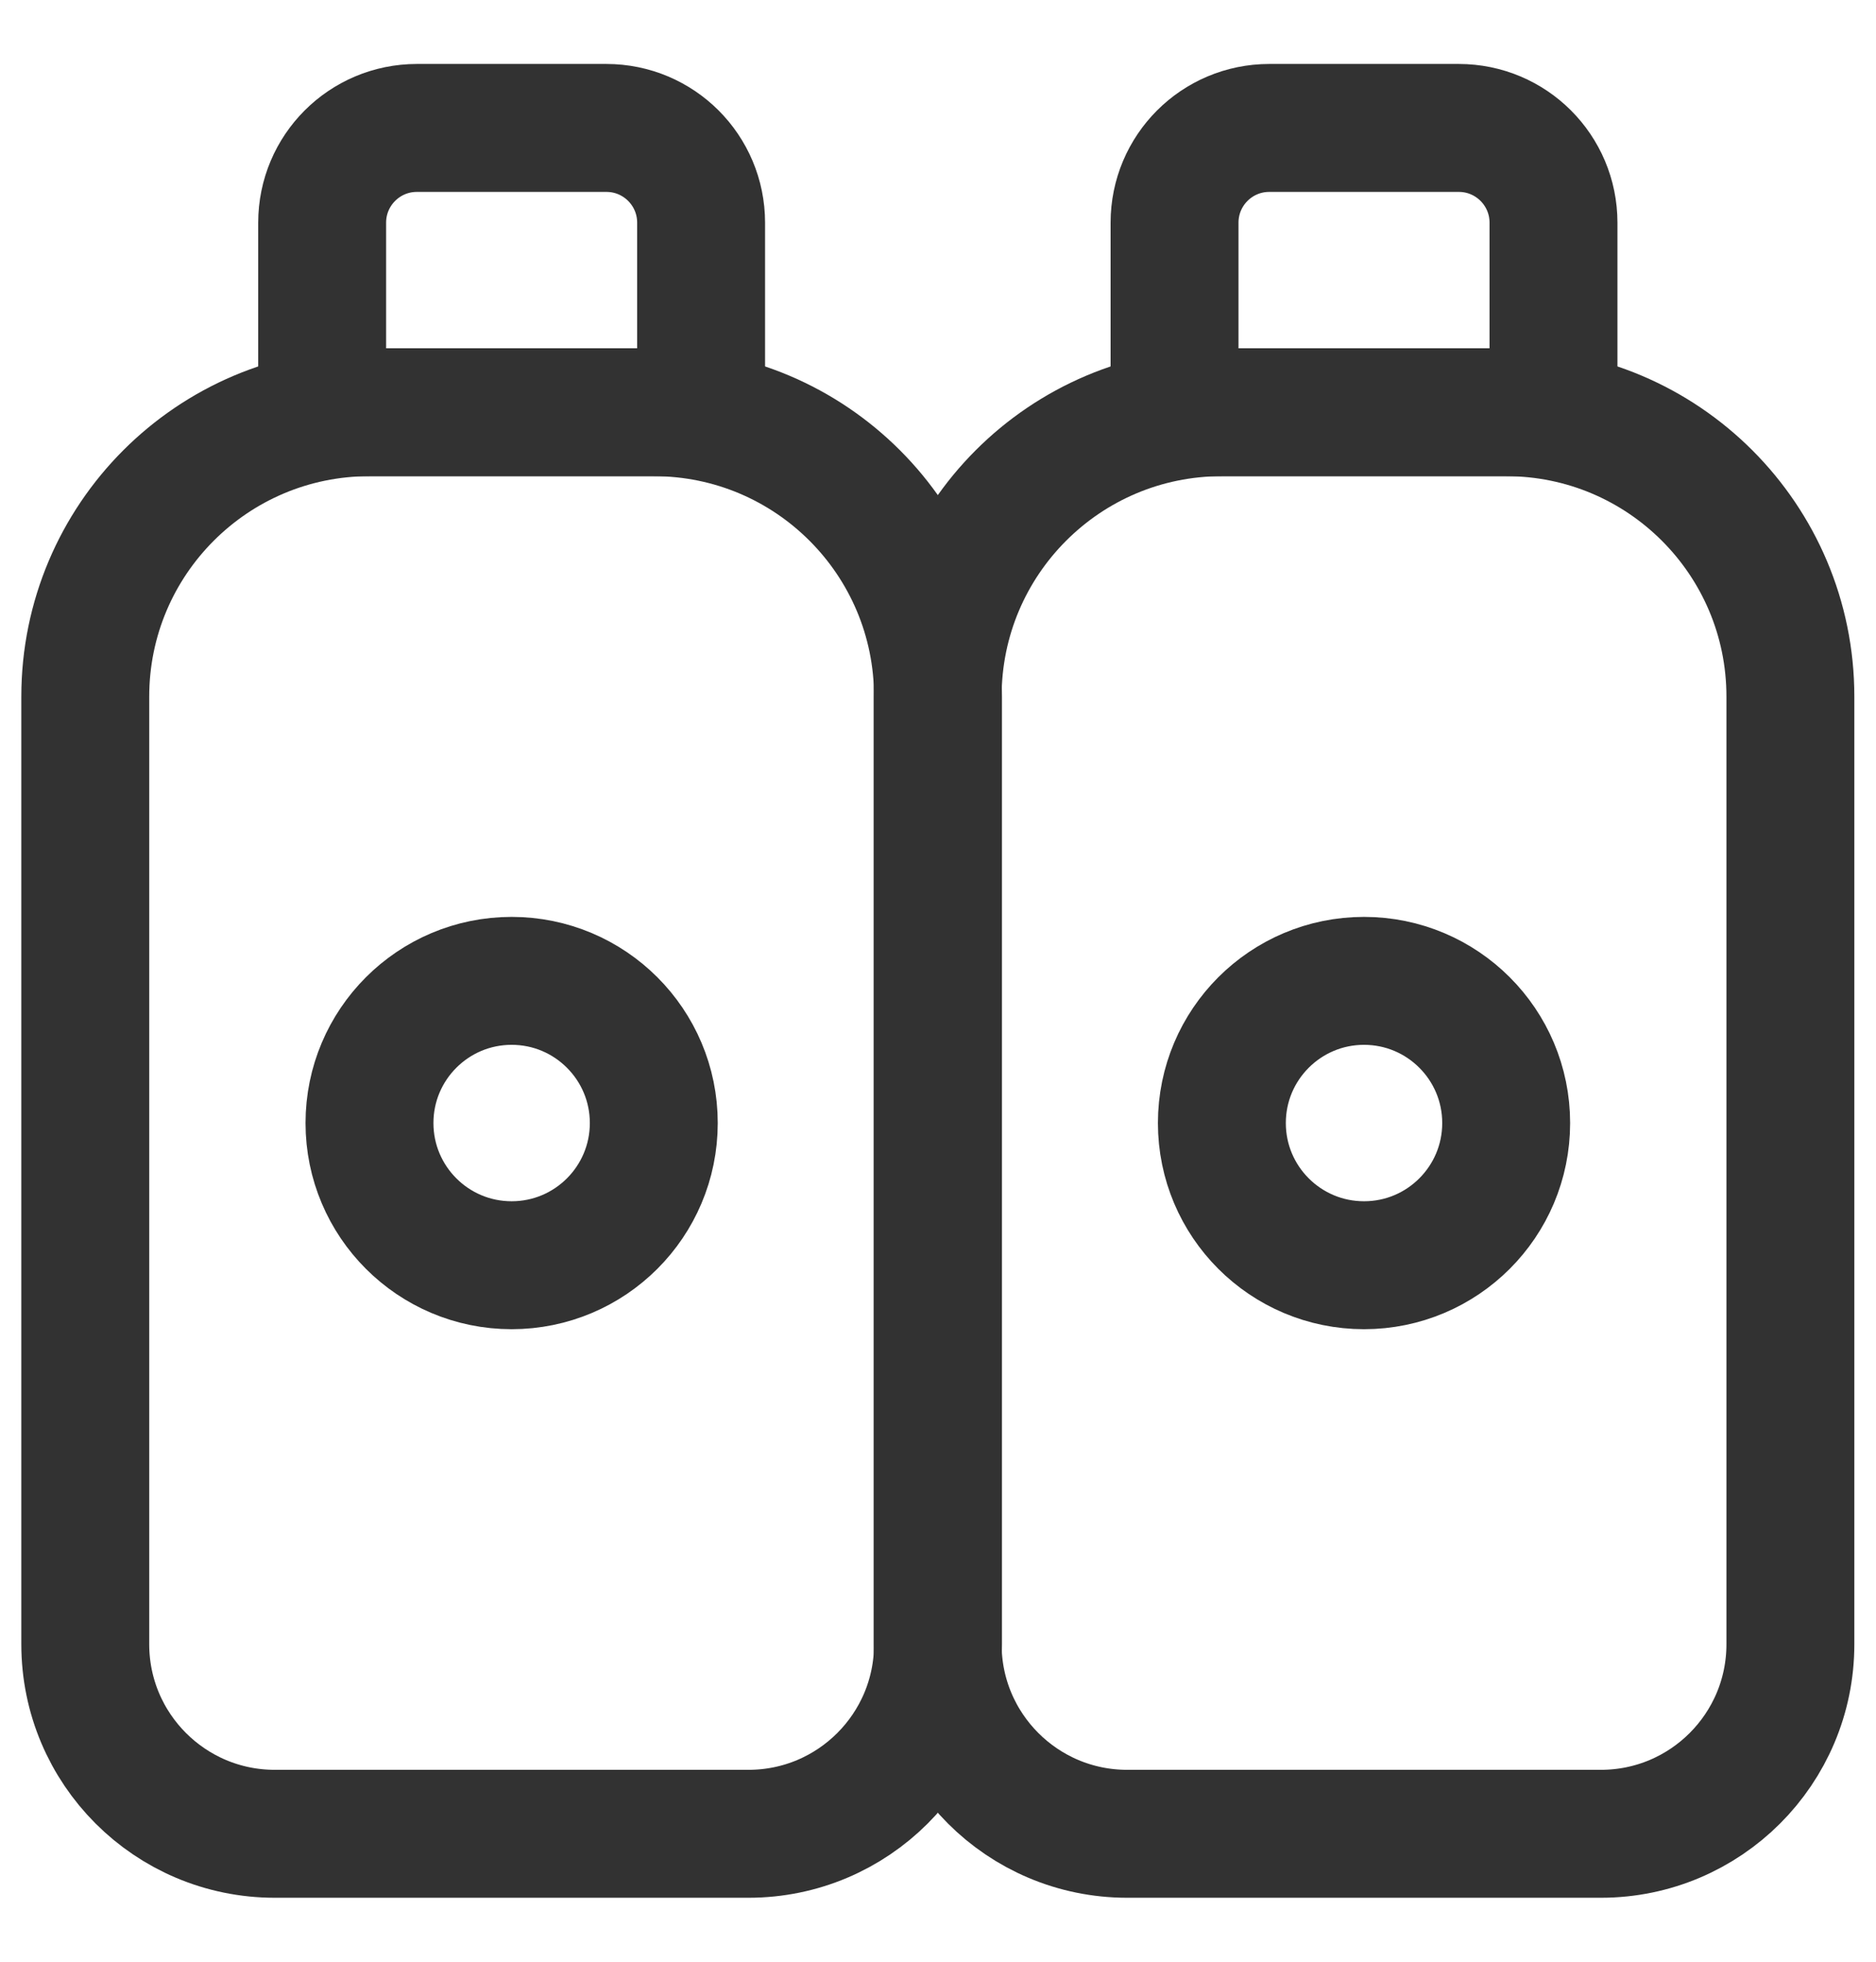 <svg width="22" height="23" viewBox="0 0 22 23" fill="none" xmlns="http://www.w3.org/2000/svg">
<path fill-rule="evenodd" clip-rule="evenodd" d="M11 19.278V8.167C11 6.326 9.508 4.833 7.667 4.833H4.333C2.492 4.833 1 6.326 1 8.167V19.278C1 20.505 1.995 21.5 3.222 21.5H8.778C10.005 21.5 11 20.505 11 19.278Z" stroke="#323232" stroke-width="1.5" stroke-linecap="round" stroke-linejoin="round"/>
<circle cx="6" cy="13.167" r="1.667" stroke="#323232" stroke-width="1.5" stroke-linecap="round" stroke-linejoin="round"/>
<path fill-rule="evenodd" clip-rule="evenodd" d="M8.222 4.833H3.778V2.611C3.778 1.997 4.275 1.5 4.889 1.5H7.111C7.725 1.5 8.222 1.997 8.222 2.611V4.833Z" stroke="#323232" stroke-width="1.5" stroke-linecap="round" stroke-linejoin="round"/>
<path fill-rule="evenodd" clip-rule="evenodd" d="M20.996 19.278V8.167C20.996 6.326 19.503 4.833 17.663 4.833H14.329C12.488 4.833 10.996 6.326 10.996 8.167V19.278C10.996 20.505 11.991 21.5 13.218 21.5H18.774C20.001 21.5 20.996 20.505 20.996 19.278Z" stroke="#323232" stroke-width="1.5" stroke-linecap="round" stroke-linejoin="round"/>
<circle cx="15.996" cy="13.167" r="1.667" stroke="#323232" stroke-width="1.5" stroke-linecap="round" stroke-linejoin="round"/>
<path fill-rule="evenodd" clip-rule="evenodd" d="M18.218 4.833H13.774V2.611C13.774 1.997 14.271 1.5 14.885 1.5H17.107C17.721 1.5 18.218 1.997 18.218 2.611V4.833Z" stroke="#323232" stroke-width="1.5" stroke-linecap="round" stroke-linejoin="round"/>
</svg>
